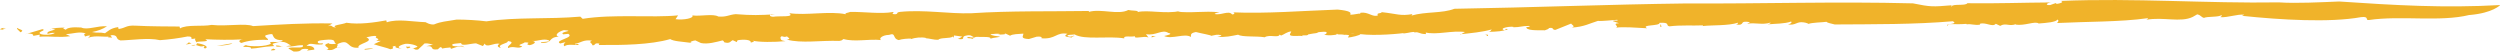 <svg xmlns="http://www.w3.org/2000/svg" id="Capa_2" viewBox="0 0 535.32 11.04"><defs><style>.cls-1{fill:#f0b32a;}</style></defs><g id="Capa_1-2"><g><path class="cls-1" d="M1.28,6.05c-1.96,.15,1.06,.51-1.28,.24,.26-.24,.64-.42,1.28-.24Z"></path><path class="cls-1" d="M528.78,3.2c-6.32,1.56-14.66,.07-21.58,1.09-.81,.07,.21-.84-1.63-.62-6.71,1.22-17.29,.58-25.48-.28l.49-.24c-1.56-.16-3.46,.63-5.11,.53-.01-.16,.53-.23,.14-.44-.41,.47-2.98,.24-3.68,.59-.65-.18-.59-.56-1.44-.76l-.94,.54c-2.62,1.29-6.38-.05-9.96,.63,.17-.13,.53-.23,.24-.34-5.75,.81-12.95,.71-19.38,1.03,.25-.19,.49-.54,.11-.75-.31,.57-2.3,.72-4.02,.85-.78-.58-2.95,.55-4.98,.24l.17-.13c-1.49,.62-2.22-.34-3.43,.4l-.95-.45c-.65,.82-2.17-.41-3.4,.01l.04,.17c-1.16,.21-1.77-.2-2.85-.06l-.1-.1c-2.53,.23-4-.22-3.94,.42-.89-.51,2.45-.25,1.05-.98-8.32,.71-16.9,.63-25.28,.69-.95-.25-1.56-.33-1.77-.57-.83,.13-3.15,.14-3.91,.47,.28-.01-.54-.32-.99-.35-1.53-.23-1.66,.71-3.34,.44,.67-.17,.89-.38,.67-.62-1.43,.51-3.33,.44-5.02,.61,.26-.11,.67-.18,.6-.38-1.84,.58-3.37-.1-4.98,.27l.6-.37c-2.61-.43-.76,.78-3.02,.53,.54-.12,.35-.26,.45-.41-2.1,.69-5.5,.48-7.59,.72,.12-.05,.09-.15,.09-.15-2.28,.1-4.67-.1-7.18,.21-.91-.16,.29-.9-2.12-.75,.09,.74-4.1,.33-2.67,1.16-2.07-.11-5.33-.37-6.71-.11,.93-.29-1.01-.9,.7-.97l-1.3-.44c.19-.31,1.34,.09,.92-.29-.86,.03-3.36,.34-4.13,.23-1.59,.47-3.05,1.32-5.63,1.43,1.21-.3-.7-.81,.13-.95l-3.59,1.44c-.86,.04-.19-.59-1.43-.38,.07,.2-.47,.32-.85,.48-.32-.08-3.57,.21-3.94-.52-.38-.29,1.4-.16,.45-.42-1.59,.02-1.65,.27-3.24,.29l-.03-.1c-1.05-.1-3.08,.33-1.94,.73,.73,.02-.28-.44,.8-.23-.73,.43-2.58,.56-4.16,.58,.54-.12,.47-.32,.69-.52-2.13,.59-4.38,.78-6.76,1.04-.03,.35,.88-.64,1.23-.46-3.05-.46-6.29,.72-8.83,.03,.42-.06,.23,.49,.2,.39-1.47-.04-1.41-.54-2.36-.35-.1-.3-1.2,.1-2.19,.2-.51,.22-.26-.14,.6-.18-1.37,.26-6.86,.75-10.03,.34,.06,.2-1.95,.73-2.67,.71l.28-.46c-.67-.27-2.44,.05-2.57-.34-1.55,.56,5.99-.51,3.89-.07-.55-.38-2.93,.75-2.48,.12-1.47,.02-2.88,.55-4.28,.13,.41,.07,1.18-.64,0-.6-2.08,.09-.59,.22-2.28,.38l-1.06,.19c-.07,.45-1.86-.05-1.08,.44-.26-.37-3.03,.24-2.82-.5l.29-.58c-.9,.05-1.47,.62-2.18,.88-.12-.05-.36-.17-.31-.26-.14,.89-2.15-.06-3.21,.63-1.89-.3-4.8,0-5.69-.55-1.45,.28-2.77,.61-4.43,.43,.33-.08,.78-.11,.87-.31-1.04-.26-1.3-.02-2.24,.13,.21-.13-2.08-.51-3.24-.82-1.44,.27-.94,.75-1.09,1.05-1.32-.87-4.07,.59-5.72-.2,.5-.12,2.1-.44,.9-.66-1.32-.87-2.65,.67-4.78,.26l.53,.73c-.95-.45-3.13,.44-2.91-.3-.71,.27-2.51-.23-2.27,.48-3.5-.58-8.49,.41-10.64-.85-.5,.12-1.75,0-1.49,.37,.83,.39,1.16-.29,1.47-.02-.45,.02-.55,.22-.59,.32-1.09-.16-1.94-.2-.92-.8-2.42-.43-2.48,1.22-5.56,.96,.14-.29-.1-.41-1-.35l-1.7,.51c-1.99-.1-1.13-.66-1.18-1.16-1.06,.09-2.36,.08-2.84,.45l-1.29-.62c.94,.45-.87,.31-1.37,.43l.5-.13c-.2-.21-1.42-.07-2.04,0,.15,.31,1.4,.42,2.09,.51-.54,.22-1.39,.18-2.1,.44,.23-.49-1.73-.34-2.58-.38-.97-.1-1.09,.45-1.37,.43-.03-.25-1.58-.03-.83-.39,.33-.08,.76,.24,1.3,.02-.64-.18-.57-.63-1.89-.3-1,.25,.26,.96-1.63,.67,.5-.12,.59-.32,.97-.5l-1.77-.24-.07,.45c-.24-.11-.07-.15-.19-.21-.52,.47-2.7,.16-3.1,.69-.9,.05-1.88-.3-2.74-.34l.16-.04c-1.04-.26-2.43-.07-3.31,.23l.05-.1c-.57-.03-1.92,.05-2.63,.31-1.44-.33-.5-1.68-2.08-1.11-1.46,.02-2.29,.83-1.7,1.11-2.63-.29-5.6,.46-8.04-.22-.38,.18-.14,.29-.92,.4-3.86-.15-8.14,.58-11.21-.28,1.12-.19,.07-.45,.05-.7-.92,.4-1.11-.41-1.44,.28,.1,.4,0,.6,1.09,.75-2.3,.23-5.8,.25-7.08-.12,.64,.18,.15,.31-.36,.43,.16-.64-1.53-.73-2.82-.5l-.18,.39-.84-.4c-.49,.13-.54,.82-1.82,.45-.07-.15-.14-.3-.38-.41-1.33,.33-3.19,.88-4.64,.56l-1.18-.56c-.61,.07-1.65,.42-.56,.57-2.46-.33-4.05-.36-4.83-.85-4.23,1.23-10.37,1.31-15.3,1.26l.14-.29c-1.32-.27-.68,.52-1.61,.32,.43-.28-1.01-.6,.03-.95-1.89-.3-2.43,.52-3.66,.66-.18,.39,.99-.25,.75,.24-.21,.14-2.62-.28-2.91,.3-.48-.23-.11-.66,.15-.89l-1.15,.29c-1.42-.67,3.21-1.23,1.73-2.06l-1.07,.1c-1.02-.6,2.81-.71,.14-.9-1.16,.29-2.15,1.14-1.11,1.39-2.41,.18-1.11,1.39-3.71,1.36-.71-.34,2.08-.09,1.58-.57-1.23-.46-2.45,.28-3.54,.12,1.21,.21,.19,.81-.59,.92-1.32-.27,.85-.56-1.02-.6-.31,.34-2.03,.6-.54,.82-.67,.76-1.95-.2-2.96,.4-.61-.53,1.92-1.25-.14-1.51,.33,.52-2.53,.72-1.44,1.48-.81-.14-.89-.55-.31-.87-1.15-.31-2.79,.96-3.17-.06l-.39,.53c-.36-.17-.88-.3-1.47-.58-1.02,0-3.26,.73-3.18-.06-.33,.08-2.64,.06-1.74,.61,1.44,.33,1.65-.41,2.46,.33-1.02-.6-2.07,.09-2.91,.3l-.14-.31c-.49,.12-1.64,.06-1.94,.4,.38-.18,.18-.39-.22-.46l-.52,.47c-2.01,.25-.48-.82-2.44-.67l1.49-.37c-.33,.08-1-.35-1.93-.2-.36,.43-1.04,.95-1.35,1.28-1.1,.19-.5-.48-1.58-.03l1.42-.52c.21-.14-.96-.7-2.44-.68-.94,.15-2.4,.78-.91,1.01-.74,.01-1.78-.24-1.19-.56-1.68,.16,.22,.46-1.22,.73-.59-.28-2.44-.68-3.55-1.08l1.51-.72h-1c1.3-.58-.66-.43,.07-1.04-.68-.09-1.51,.12-2.18,.28,2.01,.96-2.24,1.34-1.65,2.22-2.75,.26-1.73-2.14-4.59-.74,.47,.23-.88,.91,.85,.64-1.71-.09-1.16,.89-3.17,.54,1.49-.37-1.61-.89,.55-1.42-.14,.29,1.2,.22,1.54,.13-.71-.33,.14-.89-1.61-.88-1.07,.09-2.53,.12-2.31,.58,.05,.51,1.63-.06,.95,.45-2.13,.19-2.48-.58-3.36,.32,1.34-.08,1.68,.44,1.66,.79l-1.56,.22,.3-.34c-2.5-.23-.73,.61-3.16,.54l-1.14-.66c.57-.57,3.53,.23,3.09-.7-1.58-.03-2.1,.45-3.59,.22,.33-.08,.78-.11,1.11-.19-.57-.03-1.14-1.26-3.38-.52-1.16,.29-.31,.33-.33,.68-2.53,.12-3.28,.48-4.92,.54,.33-.68-2.88-.05-1.09-.75,.83,.39,4.49,.33,5.39-.32-.93-.8,1.99,.1,2.53-.72-2.03,0-1.94-.8-2.27-1.32-.56-.03-1.11,.19-1.44,.27-.23,.49,.5,.48,.55,.98-2.27-.12-4.45,.17-5.69,.65-.76-.24-.52-.73,.37-.78-2.7,.16-5.58,.11-8.14-.02,1.66,.79-2.86,.21-1.72,.86,1.37,.17,2.56,.73,1.8,1.1-.86-.05,.03-.35-.33-.52-1.09,.44-1.7-.69-2.77,0,2.46-.27,.47-.98,.92-1.6-1.77,.36,.07-.45-1.68-.43-1.77,.36-3.94,.65-5.91,.79-2.47-.58-6.26,.03-8.46,.06-1.16-.31-.38-1.02-1.63-1.14-1.47,.02,1.1,.76-1.08,.45l.21-.14c-.66,.17-3.99-.46-4.63,.56l.67-.77c-.41-.07-.78,.11-1.12,.19-.02-.25-.49-.47,.17-.64-1.35-.52-2.82,.1-4.28,.13l.94,.45c-2.5,.37-4.18-.07-6.59,.11l.07-.44-1.44,.27c.35-.43-.97-.7-1.73-.34l3.73-1.11c1.04,.26-1.13,.54-.48,.98,.55,.38,2.79,.25,3.15-.18-.86-.04-.9,.05-1.56,.22-.29-.62,1.01-.6,1.65-1.01-.45,.03-1.09-.16-1.18,.04,.88-.31,1.77-.36,3.24-.38-.99,.25,.54,.38,.17,.56,.11-.54,1.52-.72,3.33-.58,1.3,.62,3.41-.42,5.51-.26-.85,.56-1.94,1-3.21,1.23,1.32,.27,1.47-.02,2.79,.25,.64-.41,1.09-1.05,2.81-1.31l.1,.41c1.56-.22,1.56-.82,3.55-.72,3.4,.18,6.91,.16,9.5,.19l.1,.4c1.44-.88,4.82-.35,6.76-.75,3.31,.37,7.19-.43,8.89,.26,5.84-.35,10.95-.68,17-.57l-1.01,.6c1.08-.44,.71,.33,1.77,.24-1.22-.46,1.47-.62,2.22-.99,2.7,.44,6.15-.08,8.54-.51l.1,.41c2.41-.78,5.3-.13,8.31-.02,.35,.17,.89,.54,1.79,.49,1.63-.67,2.48-.62,4.87-1.05,1.75-.01,4.58,.14,6.36,.38,6.57-.96,13.29-.41,20.12-1.01l.5,.47c6.62-1.06,14.77-.18,20.43-.74l-.54,.82c1.77,.24,4.04-.24,3.59-.81,1.78,.24,4.43-.42,5.57,.24,1.82,.14,2.22-.39,3.73-.51,3.64,.29,4.99,.21,8.42,.04l-.85-.05c-.38,.18-.41,.53,.45,.57,1.28-.23,4.71,.19,3.43-.77,3.67,.54,8.54-.51,12.1,.23-.31-.26,.59-.32,.97-.5,3.21-.03,6.59,.49,9.15,.02,.51,.13-.81,.46,.5,.48,.77-.11,.02-.35,.97-.5,5.2-.53,10.54,.45,15.27,.29,8.41-.56,17.19-.36,25.25-.49l-.09,.2c2.69-.76,6.34,.73,8.48-.41,.64,.18,2.44,.07,1.97,.45,2.15-.54,6.02,.46,9.13-.23-.29-.02-.45,.02-.78,.11,3.14,.41,5.91-.2,9.22,.17-.34,.09-.95,.15-1.04,.35,1.28,.37,3.03-.84,3.73,.1,.73-.01,.52-.48,.07-.45,7.26,.32,14.99-.33,22.54-.59,5.41,.53,.34,1.58,4.6,.86,.35,.18,.25-.36,.31-.17,1.65-.27,2.58,1.04,3.72,.54-.48-.58,.76-.33,.79-.68,3.31,.36,3.98,.87,6.58,.42l-.19,.31c3.05-.88,6.6-.44,9.18-1.45,16.87-.28,33.04-.93,49.49-1.14,16.26,.09,32.18-.45,48.7-.02,3.87,.78,4.16,.75,8.41,.4-.17,.13-.44,.16-.15,.28,.21-.66,2.99-.08,3.39-.71,6.11,.09,11.73-.13,18.01-.17-.99,.08-1.49,.62-.31,.57l1.23-.43,.2,.18c.81-.1,1.68-.43,.85-.64,15.78-.66,31.31,.56,46.76,.31,3.67,.25,8.89-.03,12.88-.19,11.83,.8,22.48,1.44,34.48,.76,0,0-1.56,1.7-6.51,2.13Z"></path><path class="cls-1" d="M3.65,5.97c.42,.33,1.8,.5,.7,.94-.14-.31-.85-.65-.7-.94Z"></path><path class="cls-1" d="M40.37,9.12c.05-.1,.52,.13,.64,.18-.45,.03-.87,.31-1.24,.14,.46-.03,.39-.18,.6-.32Z"></path><path class="cls-1" d="M49.75,9.26c-.14,.29-2.15,.54-3.33,.58l3.33-.58Z"></path><path class="cls-1" d="M58.5,10.41c.76,.24,.55,.38-.47,.38-.07-.15,.26-.24,.47-.38Z"></path><path class="cls-1" d="M59.12,9.74c.73-.01,1.09,.16,1.44,.32-.03-.25-1.68,.17-1.44-.32Z"></path><path class="cls-1" d="M78.1,10.48c.46-.03,1.44-.27,1.87,.05-.48-.22-2.22,.38-1.87-.05Z"></path><path class="cls-1" d="M86.92,9.98c.29,.02,.4,.07,.73-.01,.52,.13-.03,.35-.47,.38l-.26-.36Z"></path><polygon class="cls-1" points="247.49 7.84 246.53 7.99 246.67 7.7 247.49 7.84"></polygon><path class="cls-1" d="M317.85,7.4c.95-.19,.66,.27,.82,.31-.86,.04,.31-.36-.82-.31Z"></path><polygon class="cls-1" points="355.78 5.72 355.49 5.73 355.58 5.13 355.78 5.72"></polygon></g></g></svg>